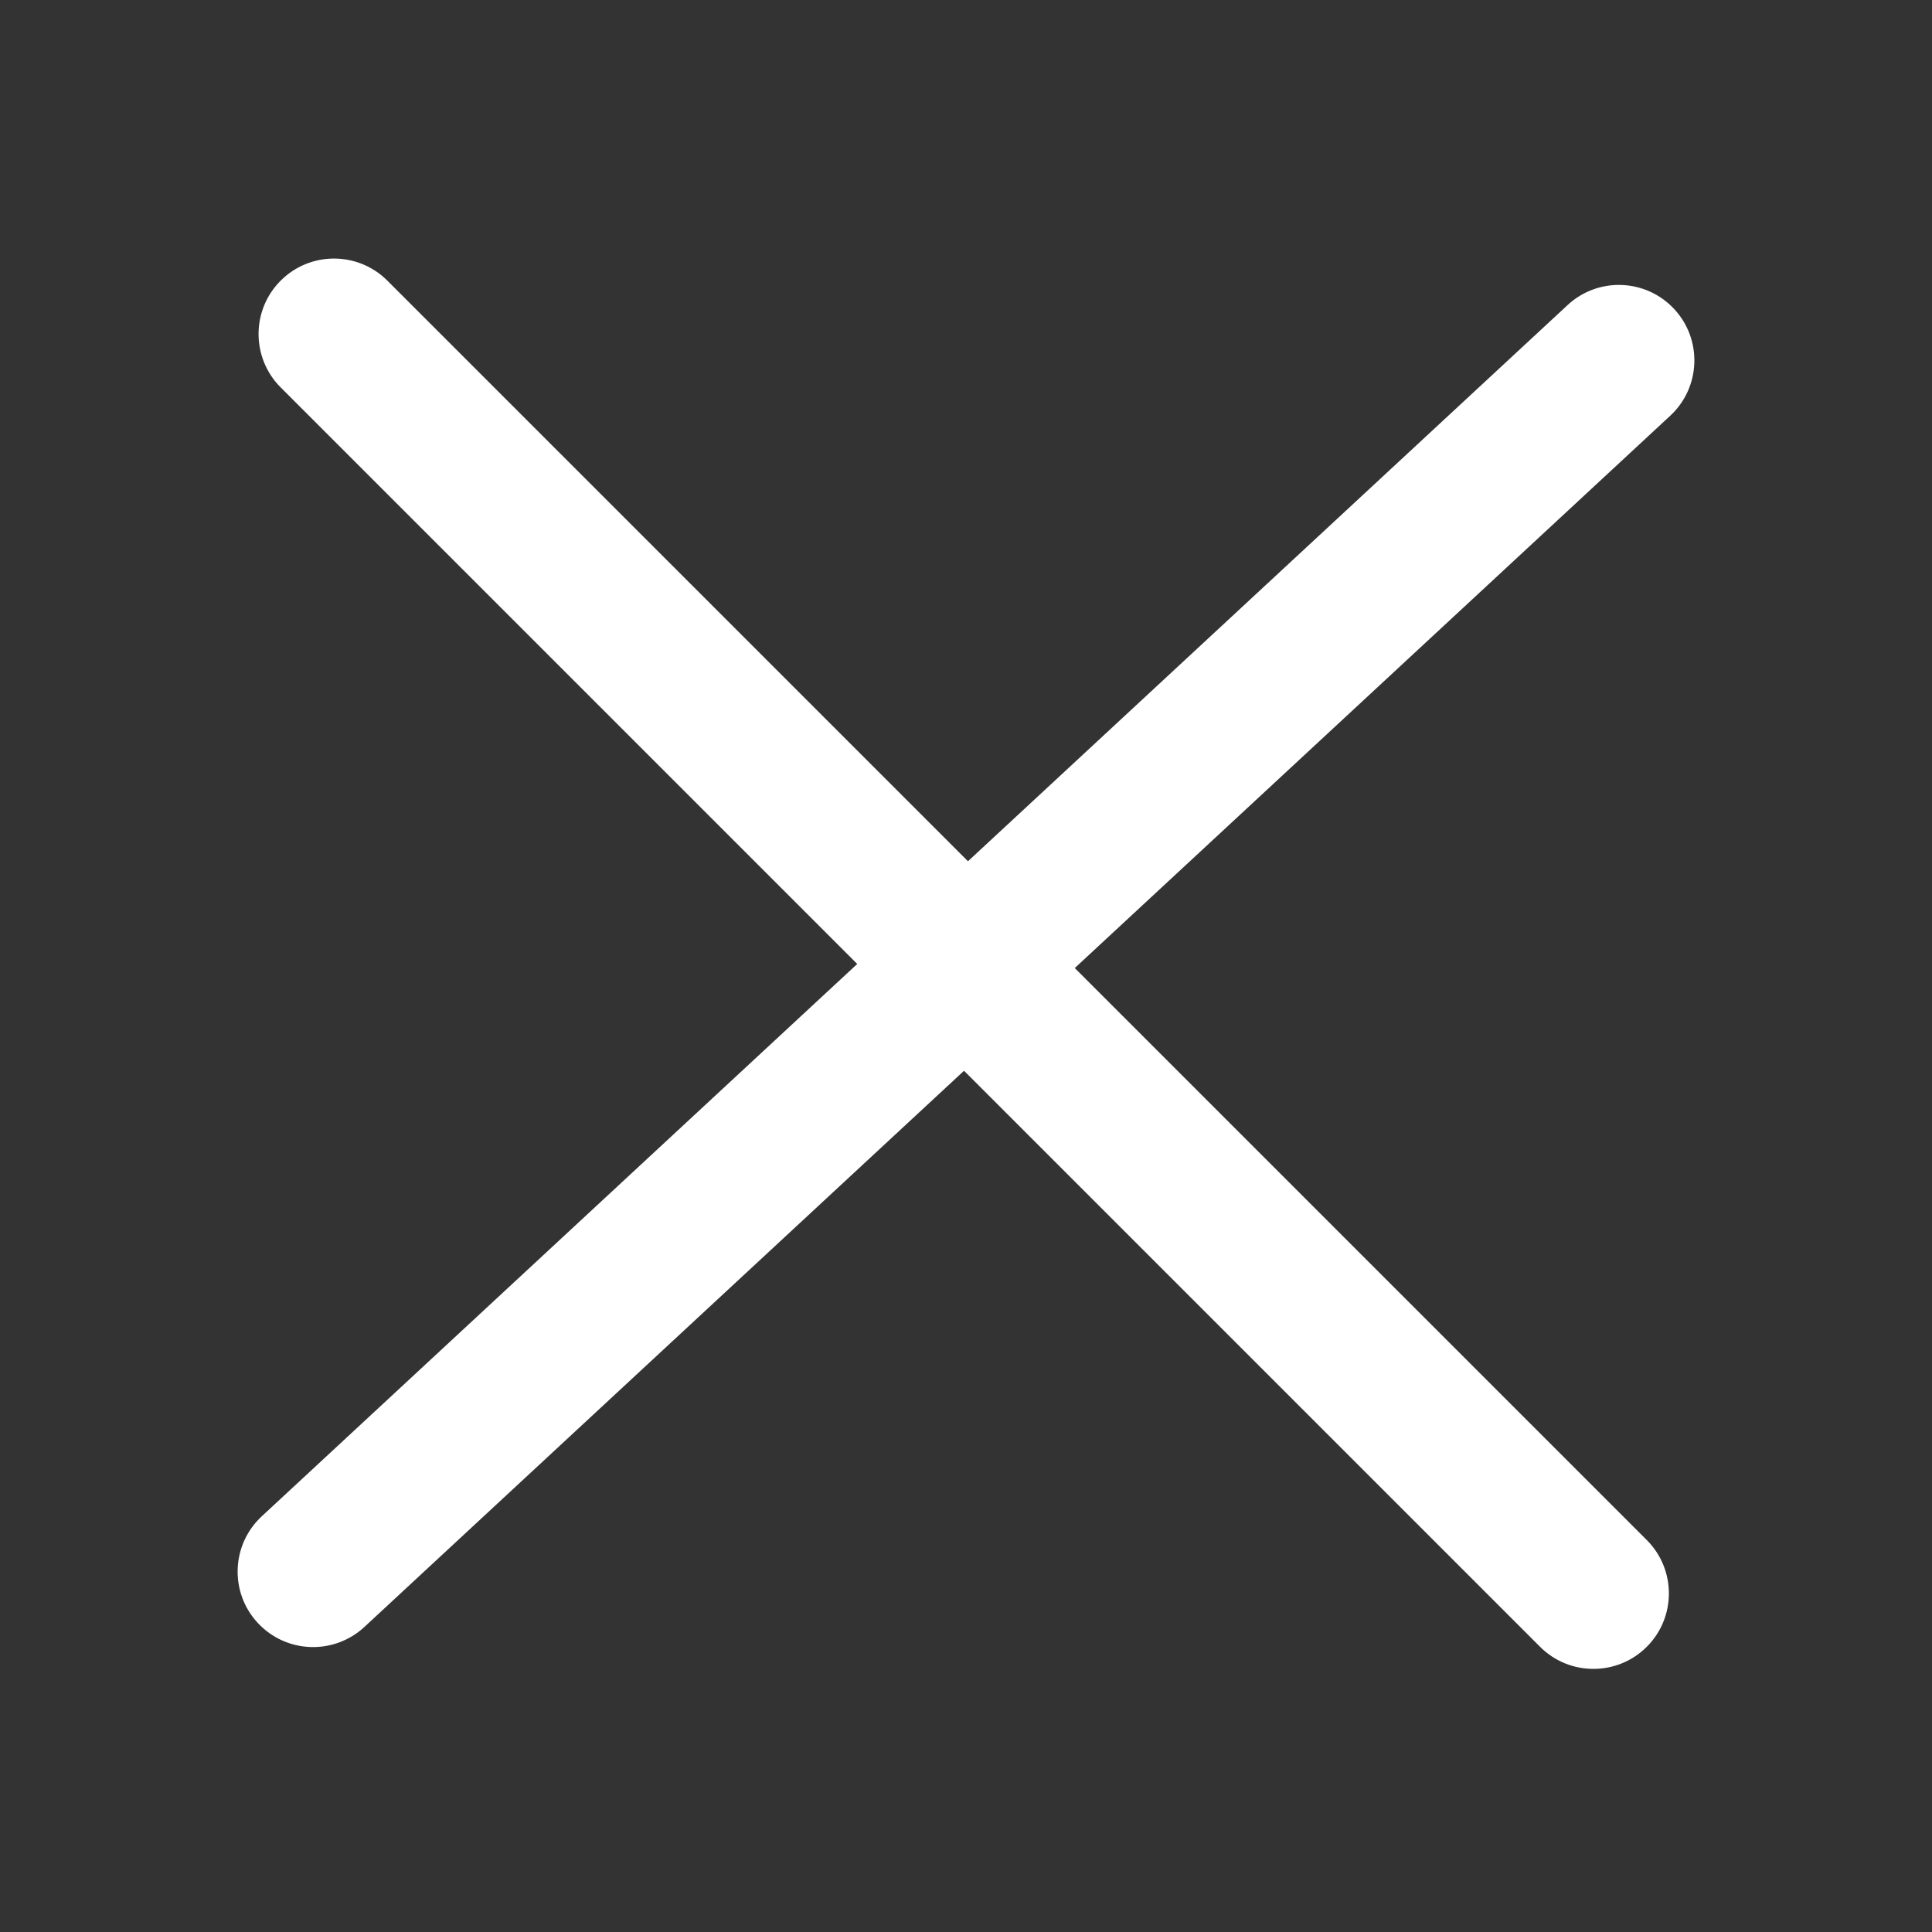 <svg width="56" height="56" viewBox="0 0 56 56" fill="none" xmlns="http://www.w3.org/2000/svg">
<rect x="0" y="0" width="56" height="56" fill="#333333" stroke="none"/>
<g clip-path="url(#clip0_296_787)">
<path d="M45.438 8.842L7.588 43.95C6.702 44.772 6.65 46.156 7.471 47.041C8.293 47.927 9.677 47.979 10.563 47.157L48.413 12.05C49.298 11.229 49.35 9.844 48.529 8.959C47.707 8.073 46.323 8.021 45.438 8.842Z" fill="white"/>
<path d="M47.733 44.639L11.228 8.135C10.374 7.281 8.989 7.281 8.135 8.135C7.281 8.989 7.281 10.374 8.135 11.229L44.639 47.733C45.493 48.587 46.879 48.587 47.733 47.733C48.587 46.879 48.587 45.494 47.733 44.639Z" fill="white"/>
</g>
<defs>
<clipPath id="clip0_296_787">
<rect width="56" height="56" fill="white"/>
</clipPath>
</defs>
</svg>
